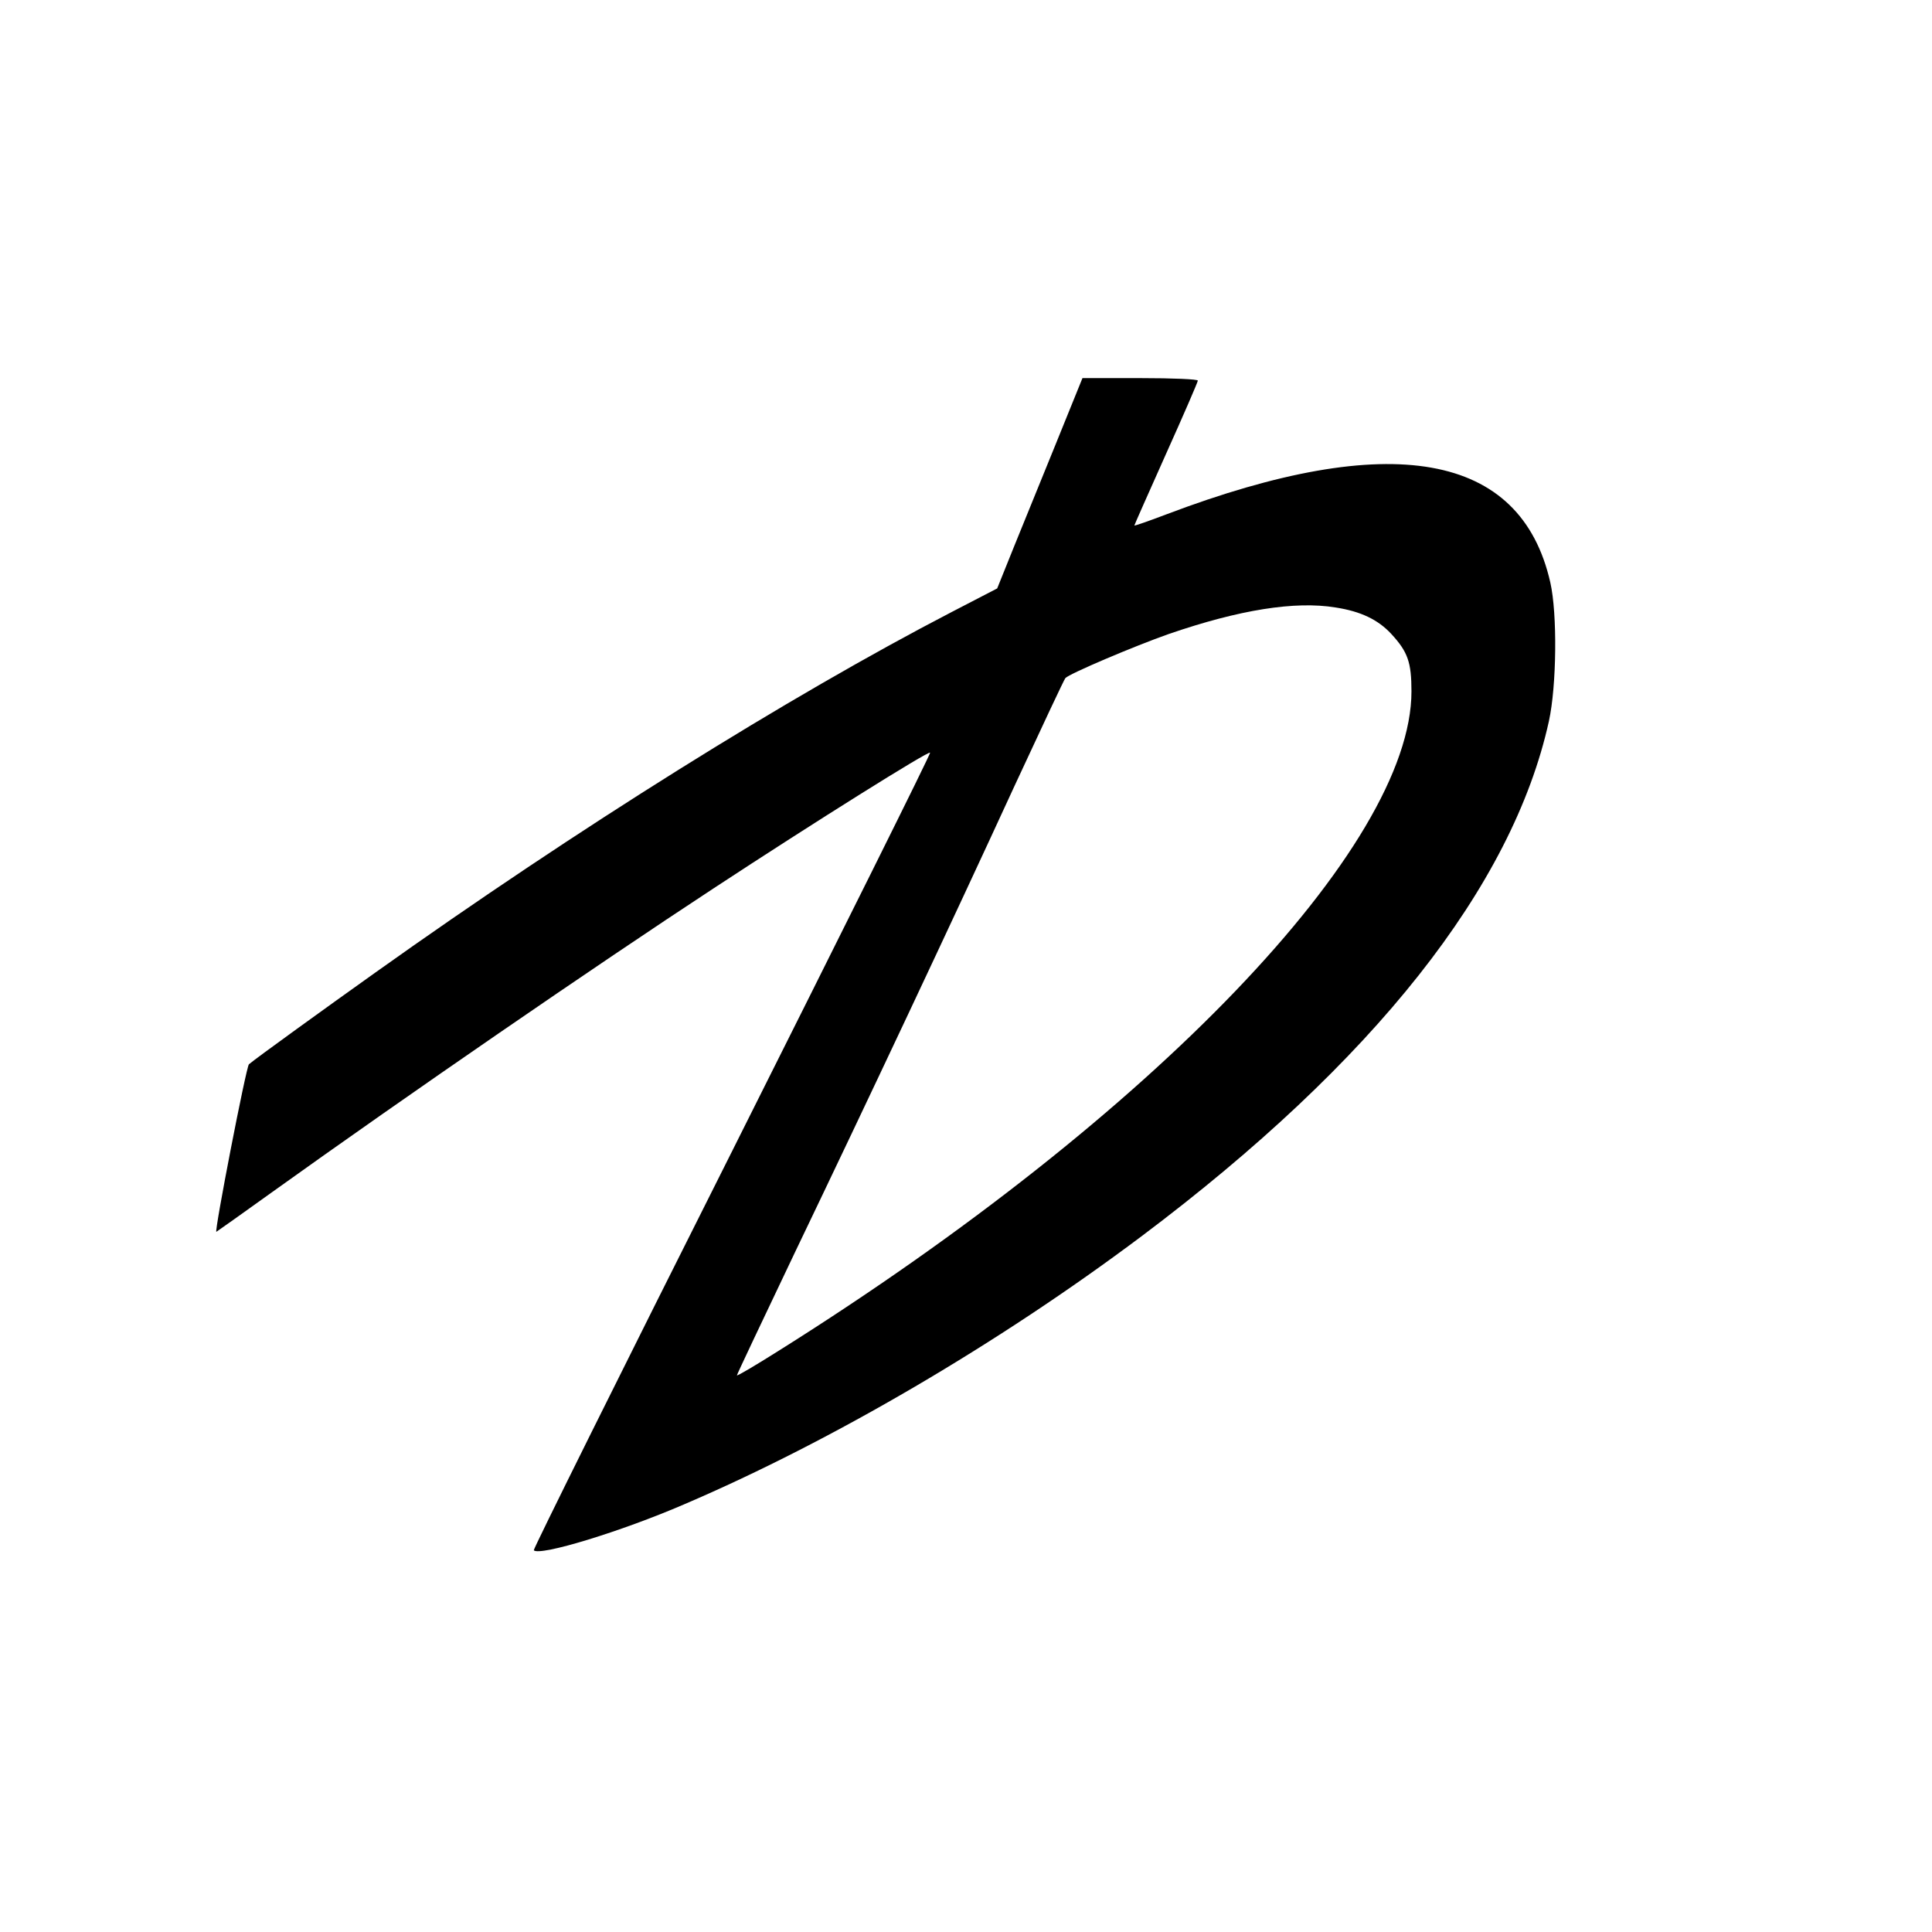 <?xml version="1.0" standalone="no"?>
<!DOCTYPE svg PUBLIC "-//W3C//DTD SVG 20010904//EN"
 "http://www.w3.org/TR/2001/REC-SVG-20010904/DTD/svg10.dtd">
<svg version="1.0" xmlns="http://www.w3.org/2000/svg"
 width="700pt" height="700pt" viewBox="0 0 700 700"
 preserveAspectRatio="xMidYMid meet">
<g transform="translate(0,700) scale(0.1,-0.1)"
fill="#000000" stroke="none">
<path d="M3830 5403 c-51 -126 -121 -297 -155 -381 l-62 -154 -164 -85 c-592
-307 -1358 -786 -2088 -1306 -177 -126 -436 -313 -459 -333 -10 -8 -127 -612
-118 -607 6 4 97 68 201 143 491 352 1170 819 1600 1101 367 241 779 499 785
492 3 -3 -321 -653 -718 -1445 -398 -792 -721 -1442 -718 -1445 22 -22 317 68
546 167 537 230 1139 583 1655 970 843 633 1345 1268 1477 1867 28 128 31 389
5 503 -107 471 -577 555 -1392 246 -63 -24 -115 -42 -115 -40 0 2 52 119 115
260 63 140 115 260 115 265 0 5 -88 9 -209 9 l-209 0 -92 -227z m1009 -604
c91 -14 154 -44 202 -96 60 -65 73 -103 73 -208 0 -561 -937 -1538 -2291
-2388 -84 -53 -153 -94 -153 -90 0 3 95 204 211 447 263 548 567 1193 796
1691 97 209 179 384 183 388 14 16 250 116 375 160 256 88 457 120 604 96z"/>
</g>
</svg>
